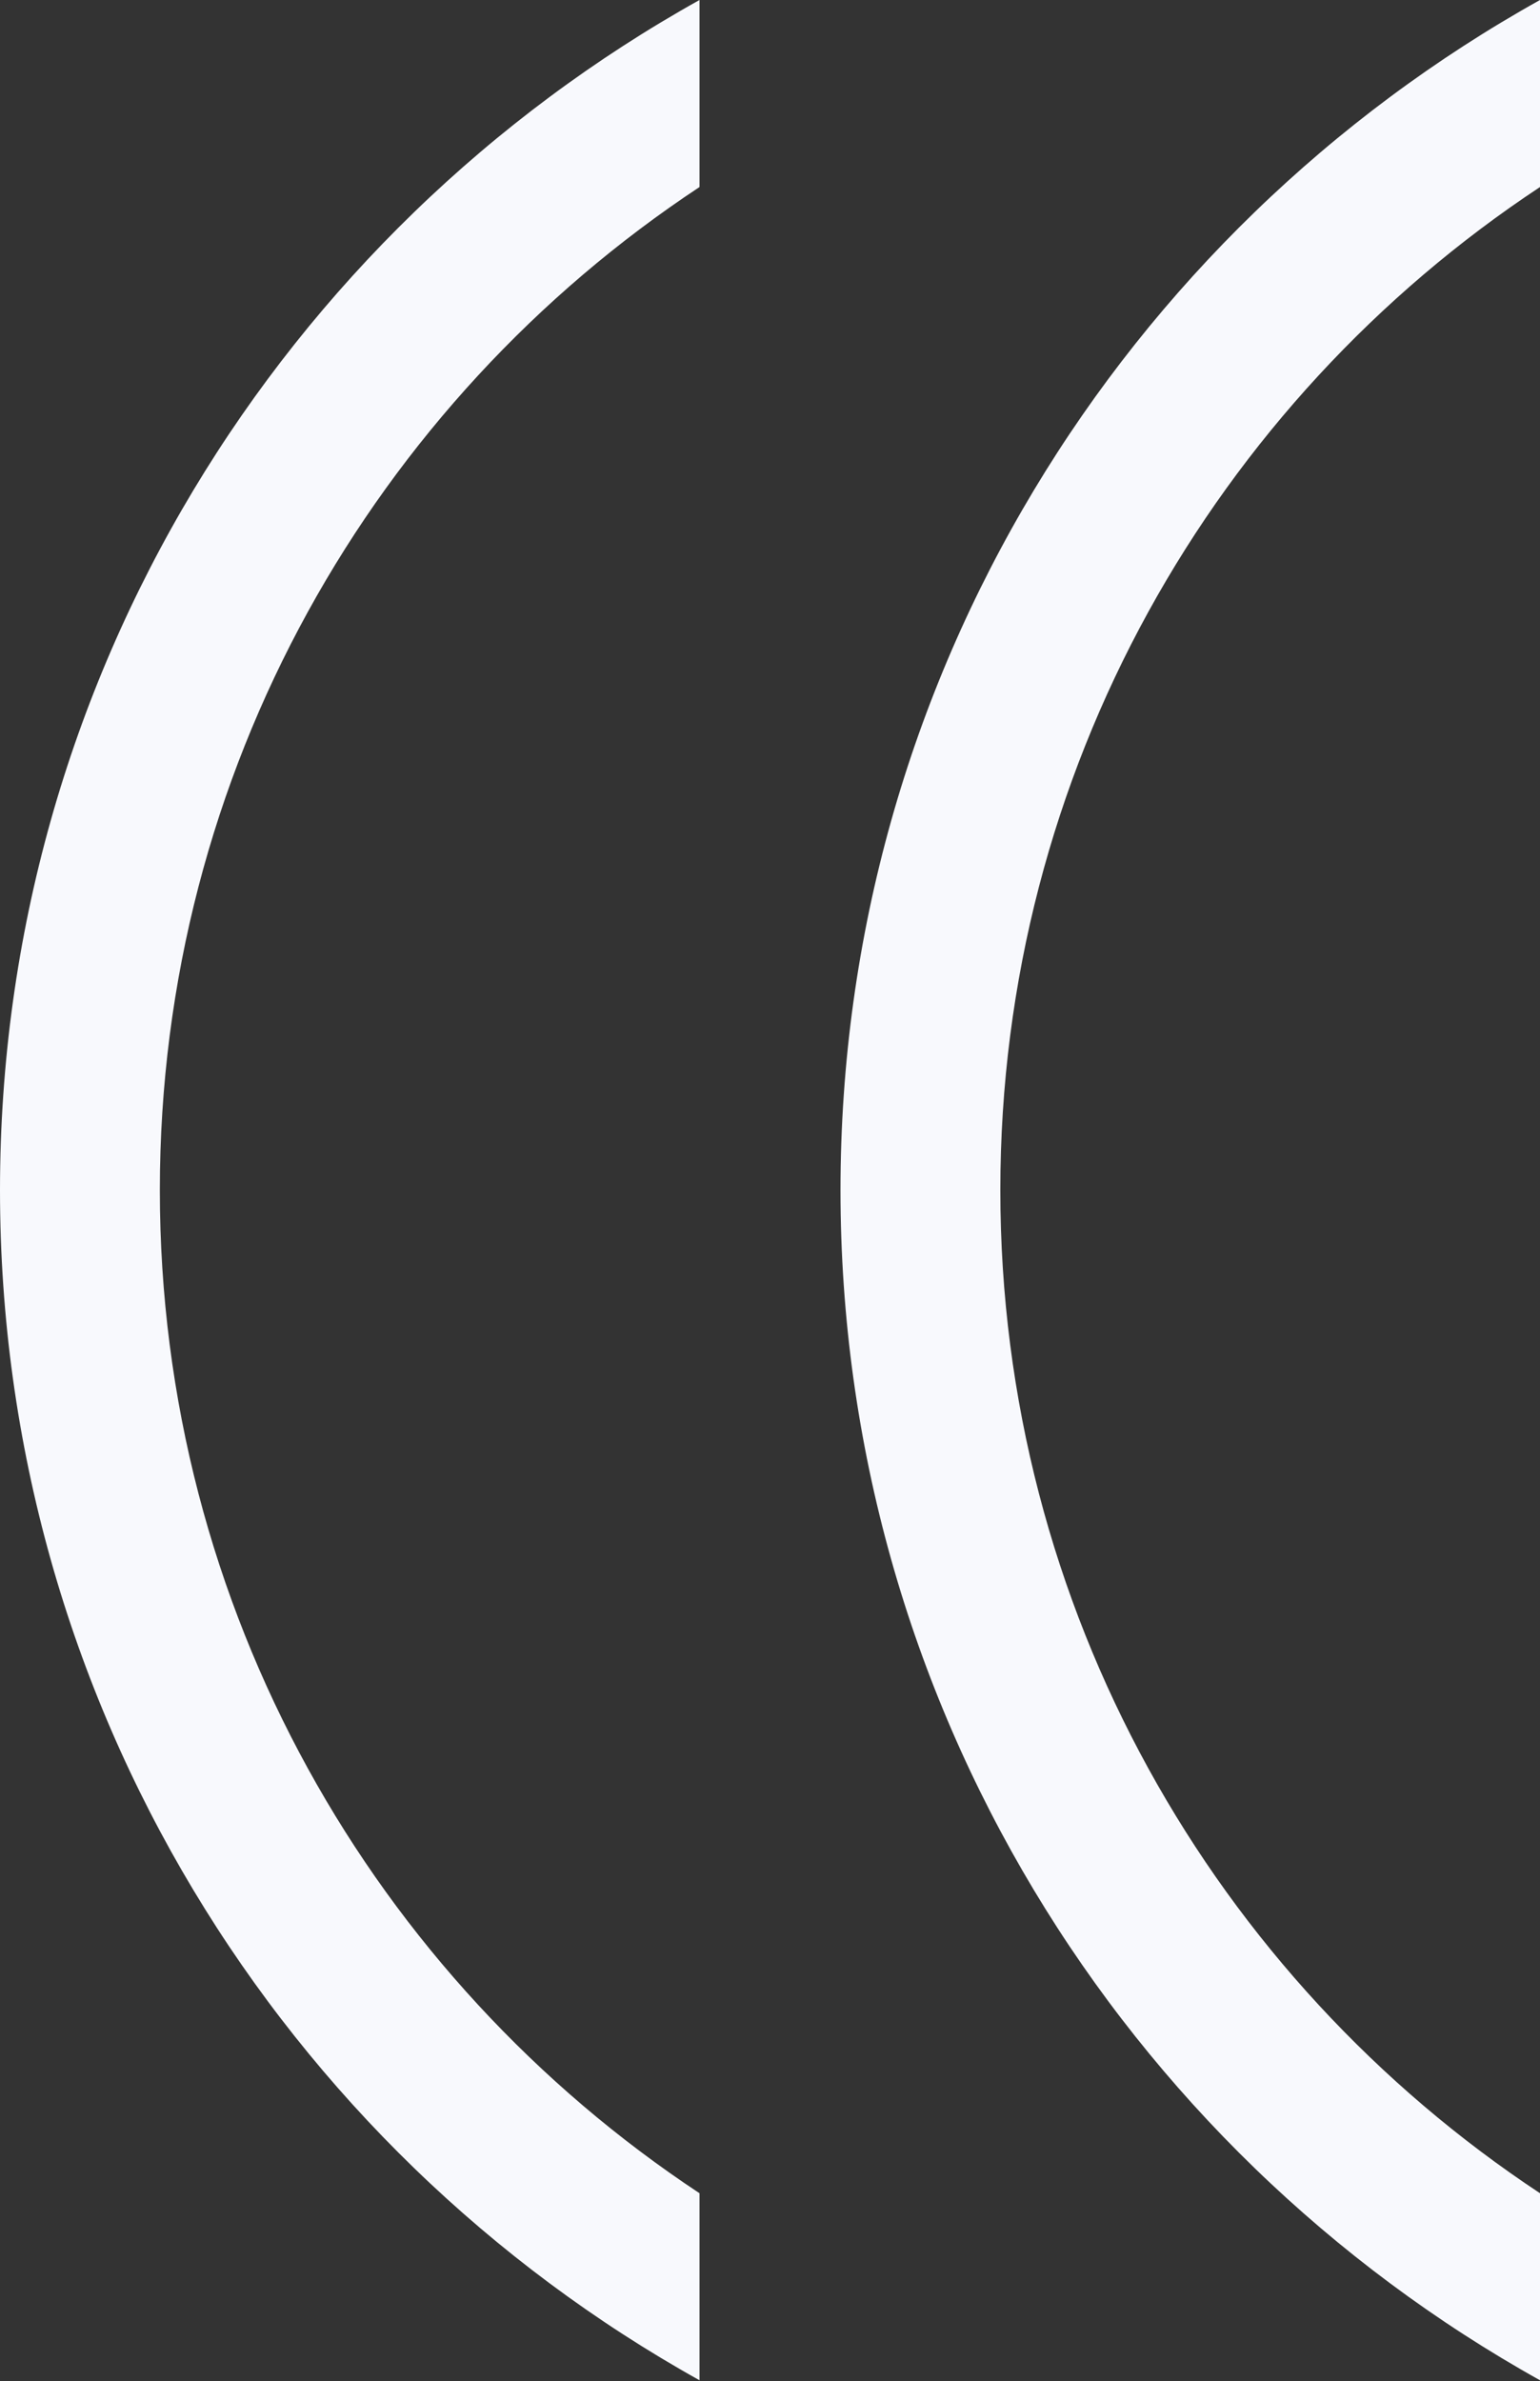 <?xml version="1.0" encoding="UTF-8"?> <svg xmlns="http://www.w3.org/2000/svg" width="284" height="439" viewBox="0 0 284 439" fill="none"><rect x="0" y="0" width="284" height="439" fill="#333333" stroke="none"/> <path fill-rule="evenodd" clip-rule="evenodd" d="M129 0C52.05 42.879 0 125.065 0 219.408C0 313.751 52.05 395.937 129 438.816V404.337C69.034 364.697 29.478 296.672 29.478 219.408C29.478 142.144 69.034 74.119 129 34.479V0Z" fill="#F8F9FD"></path> <path fill-rule="evenodd" clip-rule="evenodd" d="M284 0C207.05 42.879 155 125.065 155 219.408C155 313.751 207.05 395.937 284 438.816V404.337C224.034 364.697 184.478 296.672 184.478 219.408C184.478 142.144 224.034 74.119 284 34.479V0Z" fill="#F8F9FD"></path> </svg> 
